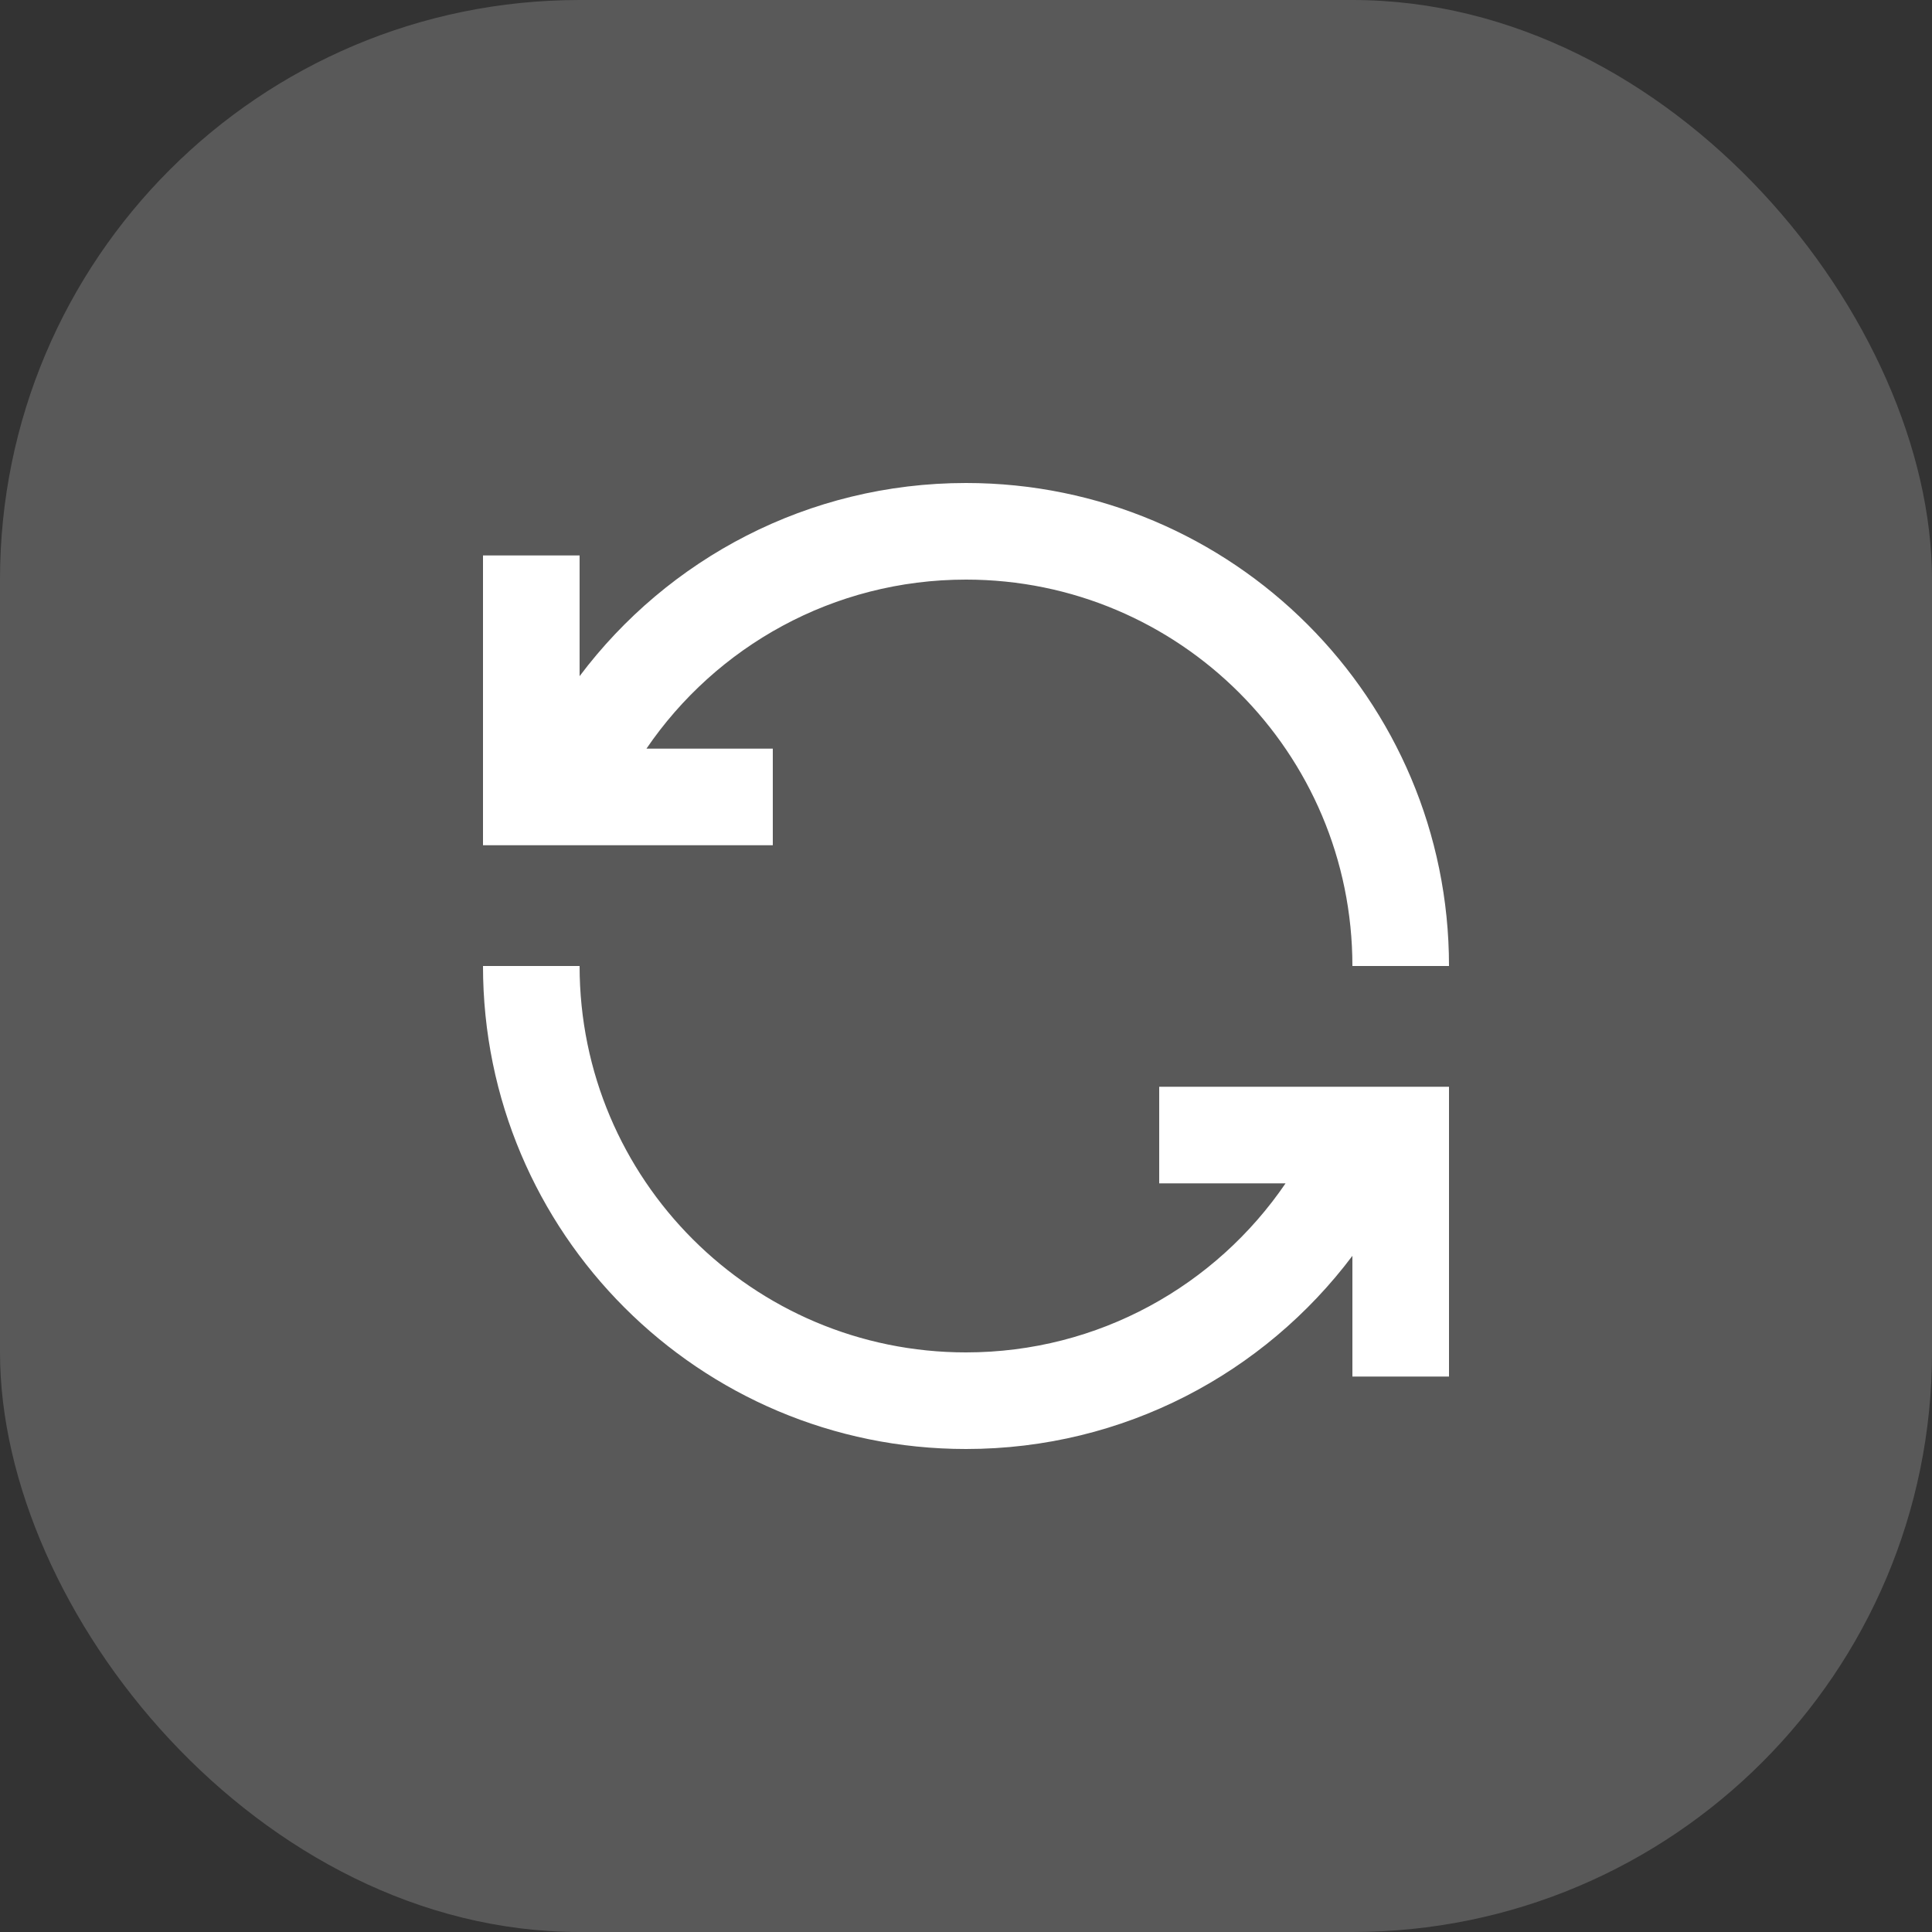 <?xml version="1.0" encoding="utf-8"?>
<svg xmlns="http://www.w3.org/2000/svg" fill="none" height="100%" overflow="visible" preserveAspectRatio="none" style="display: block;" viewBox="0 0 50 50" width="100%">
<rect x="0" y="0" width="50" height="50" fill="#333333" stroke="none"/>
<g id="Icon">
<rect fill="#595959" height="50" rx="15" width="50"/>
<path d="M25 15C21.564 15 18.531 16.733 16.73 19.375H20V21.875H12.5V14.375H15V17.499C17.28 14.465 20.91 12.5 25 12.5C31.904 12.5 37.5 18.096 37.5 25H35C35 19.477 30.523 15 25 15ZM15 25C15 30.523 19.477 35 25 35C28.436 35 31.469 33.267 33.27 30.625H30V28.125H37.5V35.625H35V32.501C32.72 35.535 29.09 37.5 25 37.5C18.096 37.5 12.5 31.904 12.5 25H15Z" fill="white" id="Vector"/>
</g>
</svg>